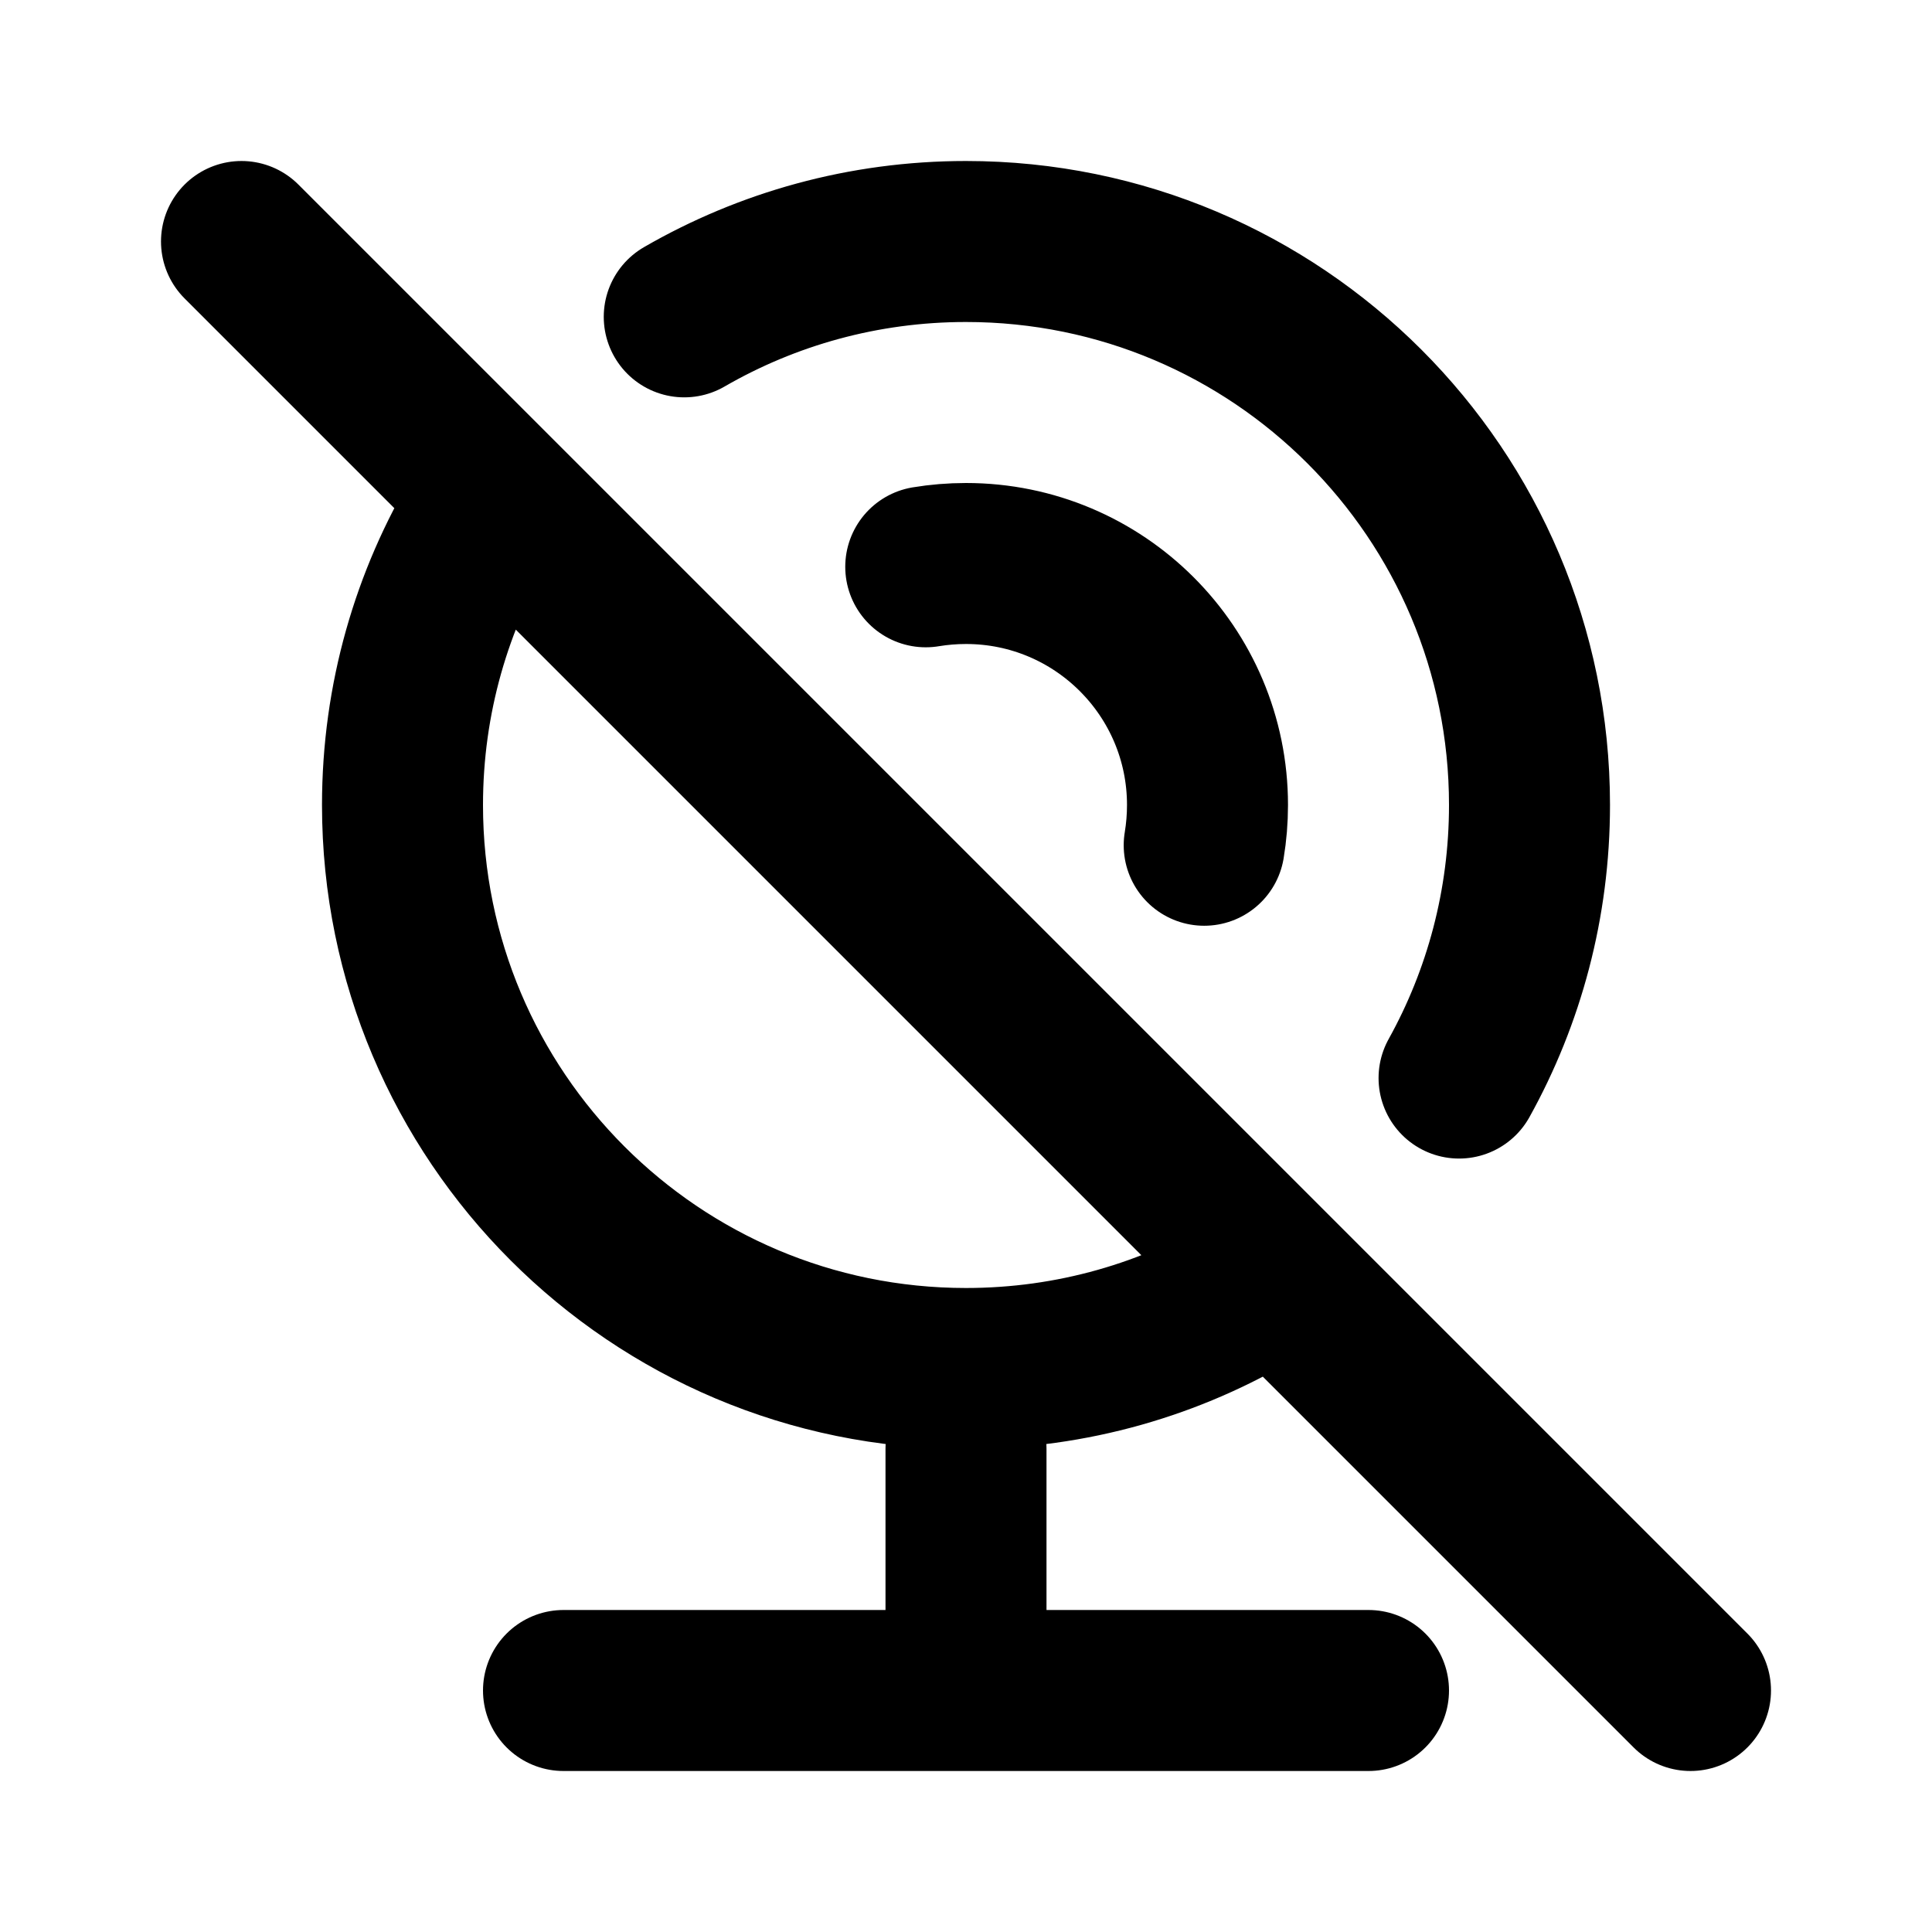 <?xml version="1.0" encoding="utf-8"?><!-- Скачано с сайта svg4.ru / Downloaded from svg4.ru -->
<svg width="800px" height="800px" viewBox="0 0 24 24" fill="none" xmlns="http://www.w3.org/2000/svg">
<path d="M8.5 3.936C9.53 3.341 10.725 3 12 3C15.866 3 19 6.134 19 10C19 11.23 18.683 12.387 18.125 13.392M6 6.392C5.365 7.446 5 8.68 5 10C5 13.866 8.134 17 12 17C13.32 17 14.554 16.635 15.608 16M11.5 7.041C11.663 7.014 11.83 7 12 7C13.657 7 15 8.343 15 10C15 10.17 14.986 10.337 14.959 10.5M7 21H12M12 21H17M12 21V18M3 3L21 21" stroke="#000000" stroke-width="2" stroke-linecap="round" stroke-linejoin="round"/>
</svg>